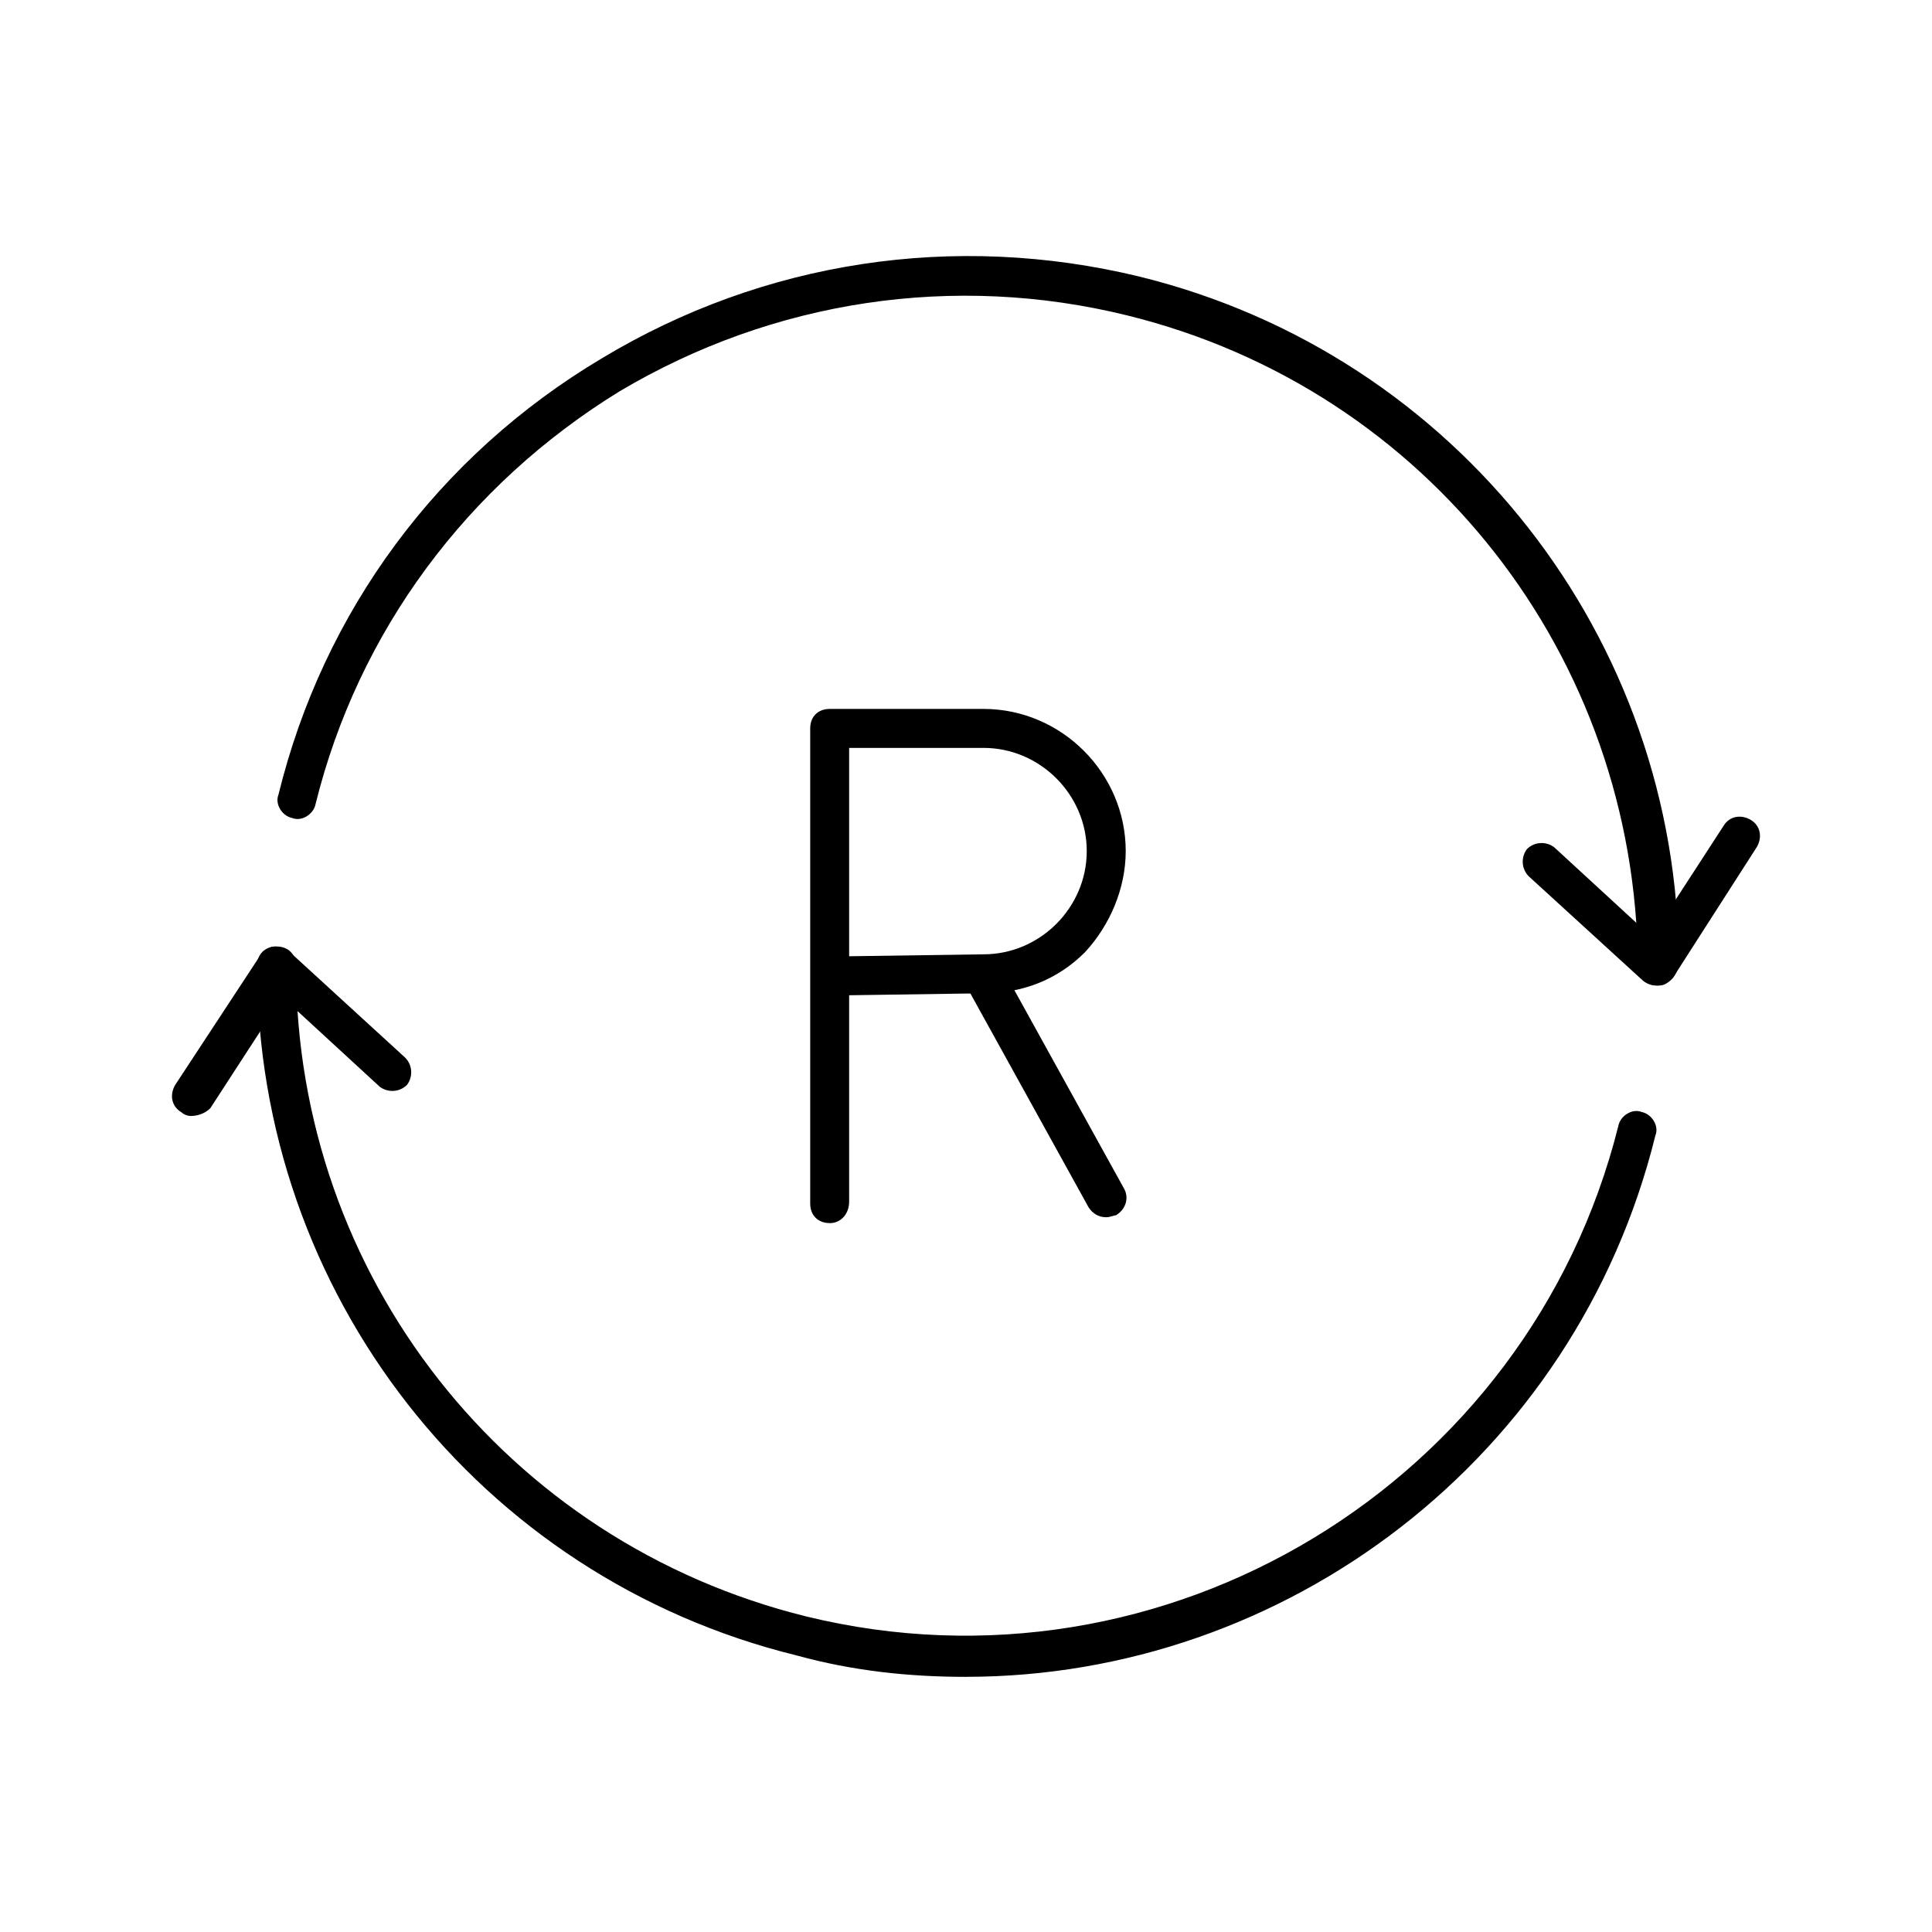 <!-- Generated by IcoMoon.io -->
<svg version="1.1" xmlns="http://www.w3.org/2000/svg" width="64" height="64" viewBox="0 0 64 64">
<title>icon-refresh-rand</title>
<path d="M27.484 40.516c-0.387 0-0.645-0.258-0.645-0.645v-7.484c0 0 0 0 0 0v-8.258c0-0.387 0.258-0.645 0.645-0.645h5.097c0 0 0 0 0 0 2.581 0 4.71 2.129 4.71 4.71 0 1.226-0.516 2.452-1.355 3.355-0.903 0.903-2.065 1.355-3.355 1.355l-4.452 0.065v6.839c0 0.387-0.258 0.71-0.645 0.71zM28.129 24.774v6.903l4.452-0.064c1.871 0 3.419-1.548 3.419-3.419s-1.548-3.419-3.419-3.419c0 0 0 0 0 0h-4.452z"></path>
<path d="M36.645 40.323c-0.258 0-0.452-0.129-0.581-0.323l-4.065-7.355c-0.194-0.323-0.064-0.71 0.258-0.903s0.71-0.064 0.903 0.258l4.065 7.355c0.194 0.323 0.065 0.71-0.258 0.903-0.065 0-0.194 0.065-0.323 0.065z"></path>
<path d="M32 55.548c-1.871 0-3.742-0.194-5.613-0.71-10.516-2.581-17.871-12-17.871-22.839 0-0.387 0.258-0.645 0.645-0.645v0c0.387 0 0.645 0.258 0.645 0.645 0 10.258 6.968 19.097 16.903 21.548 11.871 2.903 23.936-4.387 26.903-16.258 0.065-0.323 0.452-0.581 0.774-0.452 0.323 0.065 0.581 0.452 0.452 0.774-2.645 10.71-12.258 17.936-22.839 17.936z"></path>
<path d="M6.323 36.968c-0.129 0-0.258-0.065-0.323-0.129-0.323-0.194-0.387-0.581-0.194-0.903l2.839-4.323c0.129-0.129 0.258-0.258 0.452-0.258s0.387 0.064 0.516 0.194l3.806 3.484c0.258 0.258 0.258 0.645 0.065 0.903-0.258 0.258-0.645 0.258-0.903 0.065l-3.226-2.968-2.387 3.677c-0.194 0.194-0.452 0.258-0.645 0.258z"></path>
<path d="M54.903 32.645c-0.387 0-0.645-0.258-0.645-0.645-0.065-10.258-6.968-19.097-16.903-21.548-5.742-1.419-11.742-0.516-16.839 2.516-5.032 3.097-8.645 7.935-10.065 13.677-0.065 0.323-0.452 0.581-0.774 0.452-0.323-0.064-0.581-0.452-0.452-0.774 1.484-6.064 5.29-11.226 10.71-14.452 5.355-3.226 11.677-4.194 17.806-2.71 10.516 2.581 17.871 12 17.871 22.774-0.065 0.452-0.387 0.71-0.71 0.71 0 0 0 0 0 0z"></path>
<path d="M54.839 32.645c-0.129 0-0.323-0.065-0.452-0.194l-3.742-3.419c-0.258-0.258-0.258-0.645-0.065-0.903 0.258-0.258 0.645-0.258 0.903-0.064l3.226 2.968 2.387-3.677c0.194-0.323 0.581-0.387 0.903-0.194s0.387 0.581 0.194 0.903l-2.774 4.323c-0.129 0.129-0.258 0.258-0.452 0.258-0.065 0-0.065 0-0.129 0z"></path>
</svg>
